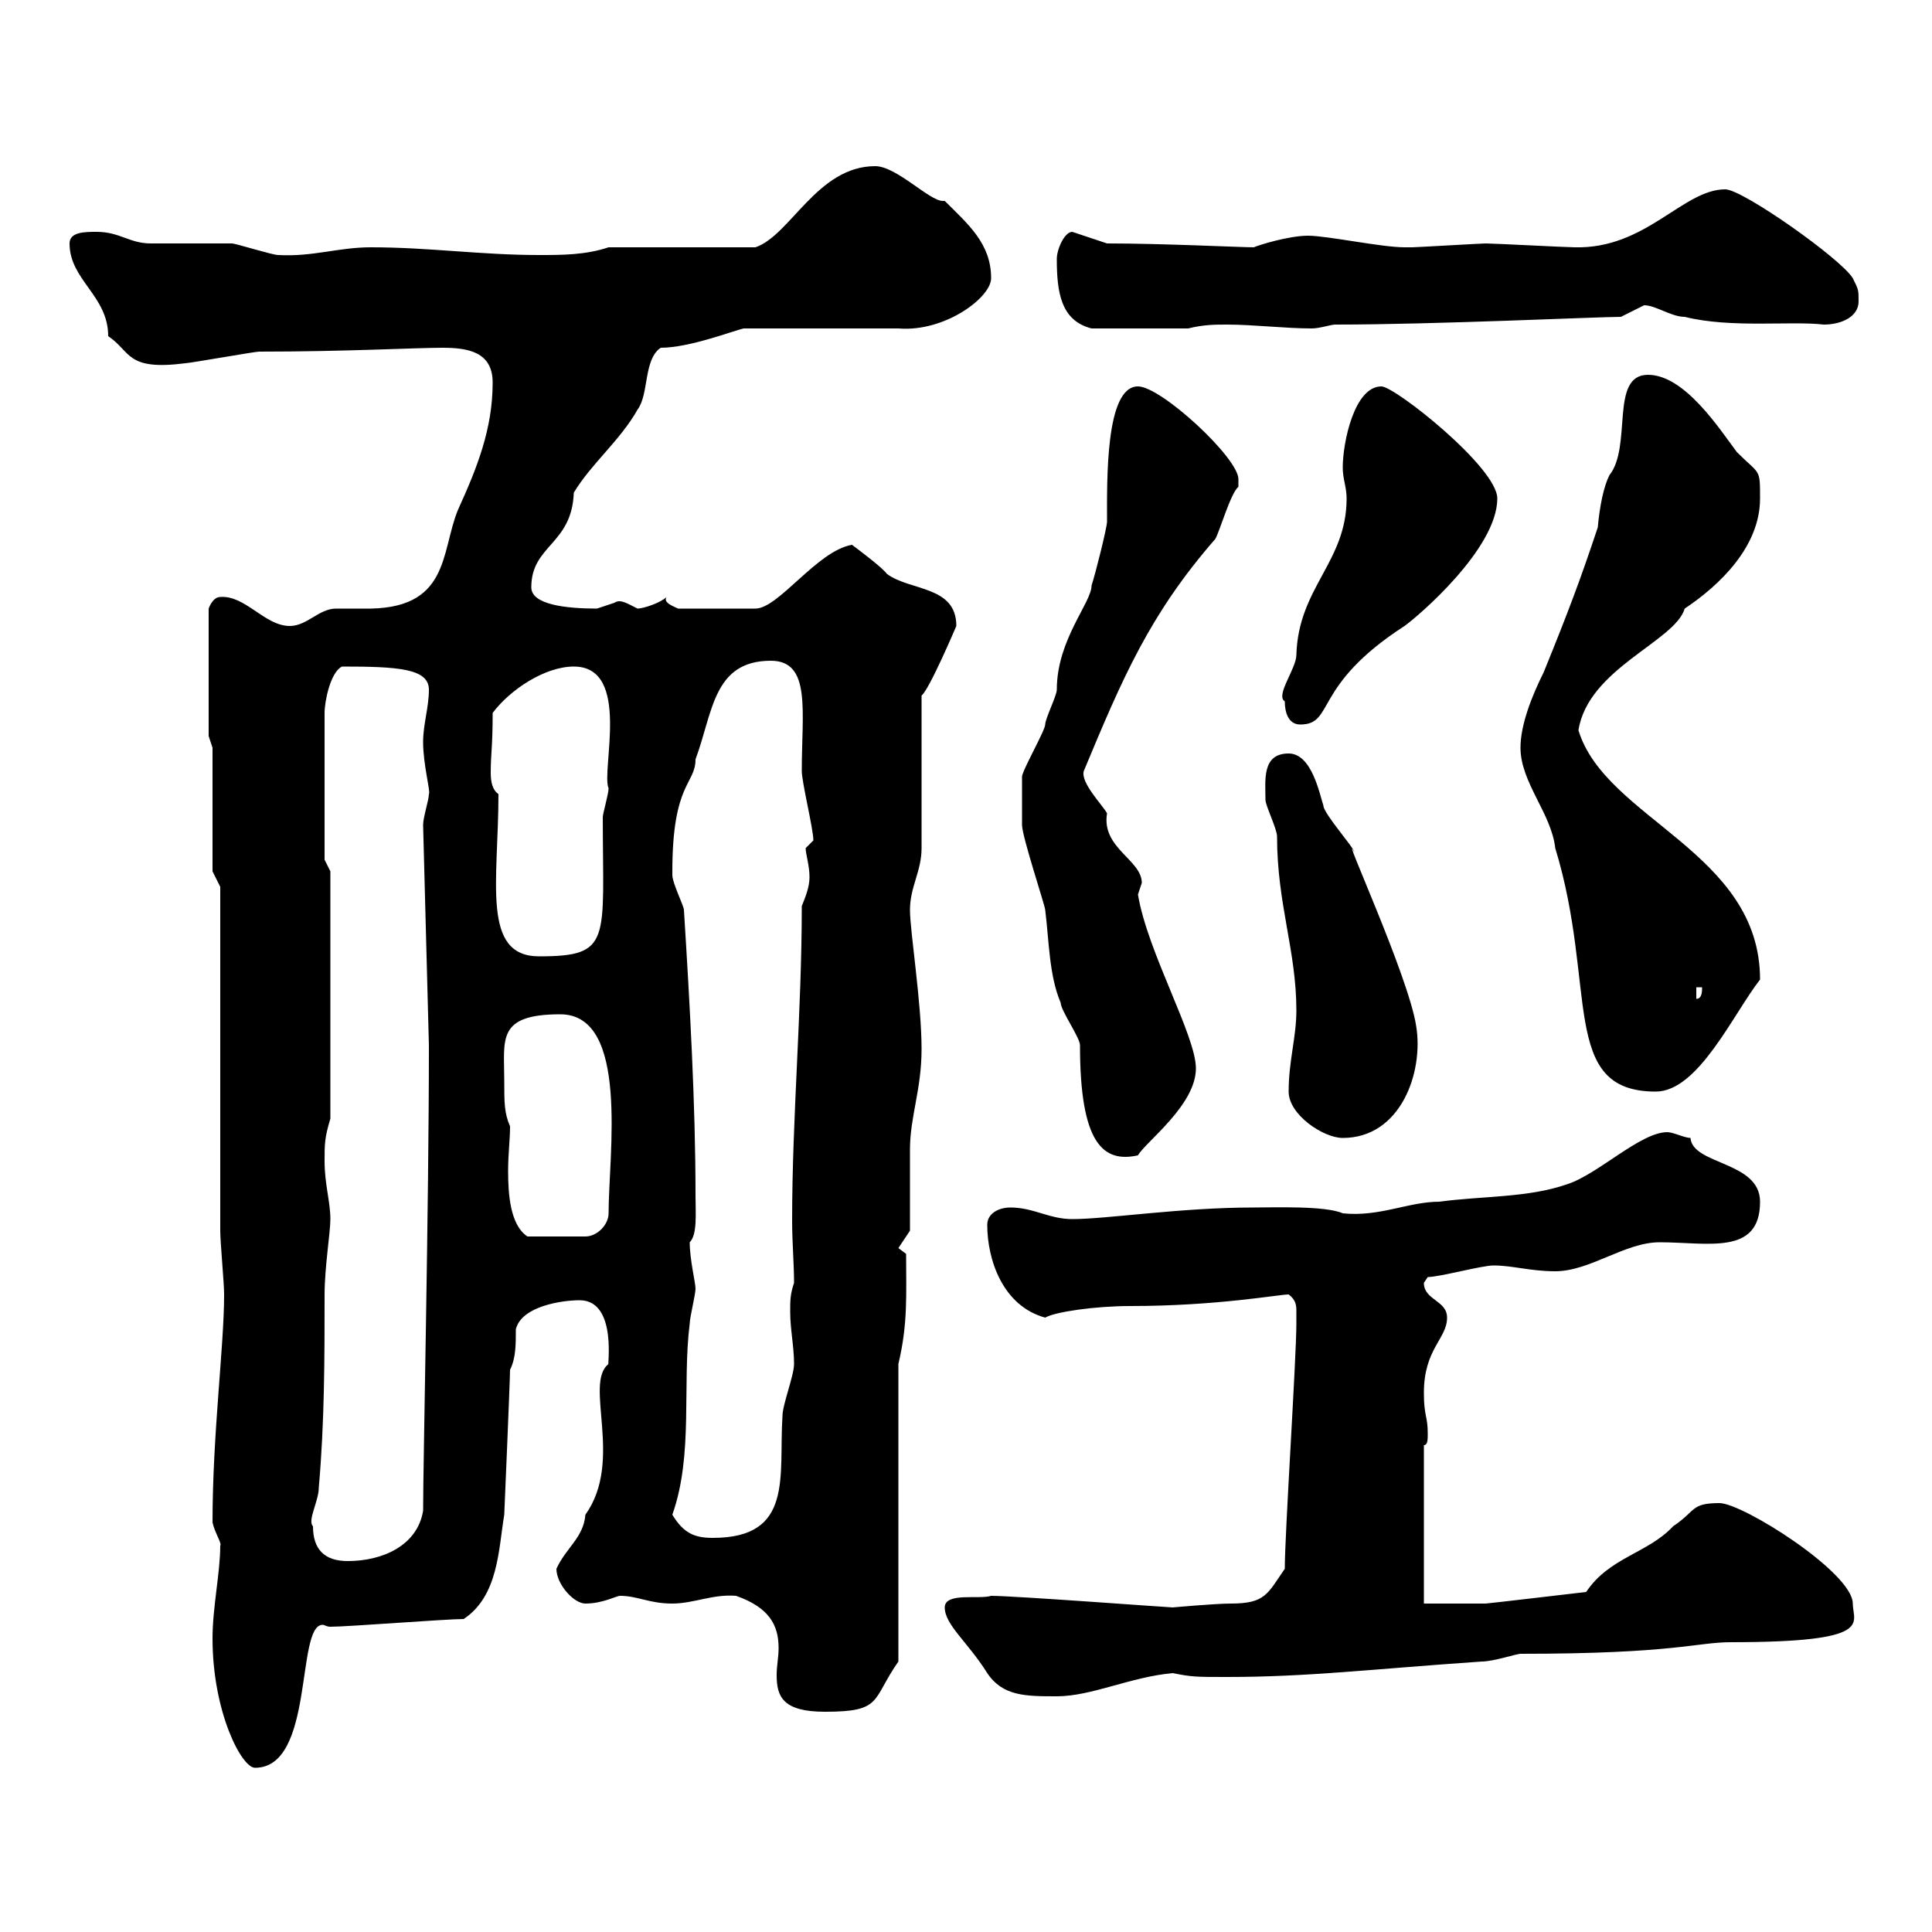 <svg xmlns="http://www.w3.org/2000/svg" xmlns:xlink="http://www.w3.org/1999/xlink" width="300" height="300"><path d="M33 254.40C33 265.80 37.50 274.50 39.60 274.50C48.90 274.50 45.90 252.30 50.10 252.30C50.40 252.30 50.70 252.60 51.30 252.60C54 252.60 69.30 251.40 72 251.40C77.40 247.80 77.40 240.60 78.30 235.20C78.30 235.20 79.20 214.20 79.20 212.70C80.10 210.90 80.10 208.80 80.10 206.40C81 202.80 87.30 201.90 90 201.90C96 201.90 94.20 212.70 94.50 211.80C90.60 214.80 96.90 226.80 90.90 235.20C90.60 238.80 87.90 240.30 86.40 243.60C86.40 246 89.10 249 90.90 249C93.60 249 95.70 247.80 96.30 247.80C99 247.80 100.80 249 104.40 249C107.70 249 110.70 247.50 114.30 247.80C119.40 249.60 120.90 252.30 120.90 255.90C120.90 257.40 120.60 258.60 120.60 260.10C120.60 263.40 121.50 265.80 128.10 265.80C137.10 265.80 135.30 264 139.50 258L139.50 211.80C141 205.50 140.70 201 140.70 194.70L139.50 193.80L141.30 191.10C141.30 189.30 141.30 180.30 141.30 178.50C141.30 173.40 143.10 169.20 143.10 162.90C143.10 155.70 141.30 144.60 141.30 141.30C141.30 137.70 143.10 135.30 143.10 131.70C143.10 128.10 143.10 111.60 143.10 108C144.30 107.10 148.50 97.20 148.50 97.20C148.50 90.90 141.30 91.80 137.70 89.10C137.10 88.20 133.50 85.50 132.30 84.60C126.90 85.50 120.90 94.50 117.30 94.50L105.30 94.50C104.70 94.20 102.90 93.60 103.50 92.70C102.60 93.60 99.90 94.50 99 94.50C97.20 93.60 96.30 93 95.40 93.60C95.40 93.60 92.70 94.50 92.70 94.50C87.90 94.50 82.50 93.90 82.50 91.20C82.50 84.60 88.80 84.60 89.10 76.50C91.80 72 96.30 68.40 99 63.60C100.80 61.20 99.90 55.80 102.60 54C107.10 54 114 51.30 115.50 51L139.50 51C146.70 51.60 153.90 46.20 153.90 43.20C153.90 37.80 150.30 34.80 146.70 31.20C146.40 31.20 146.40 31.20 146.40 31.20C144.30 31.20 139.20 25.80 135.90 25.80C126.90 25.80 122.70 36.60 117.30 38.40L94.50 38.40C90.90 39.60 87.30 39.60 83.70 39.60C74.70 39.60 66.60 38.40 57.60 38.40C52.50 38.40 48.60 39.90 43.20 39.60C42.30 39.60 36.60 37.80 36 37.80C34.80 37.80 24 37.80 23.40 37.80C20.10 37.80 18.60 36 15 36C13.20 36 10.80 36 10.80 37.80C10.80 43.50 16.80 45.90 16.80 52.20C20.40 54.60 19.50 57.60 28.80 56.40C29.40 56.40 39.60 54.60 40.20 54.60C53.70 54.60 64.50 54 68.70 54C72.60 54 76.50 54.60 76.50 59.40C76.50 66.60 74.10 72.60 71.10 79.20C68.40 85.80 69.90 94.80 56.40 94.50C54.90 94.50 53.70 94.50 52.20 94.50C49.50 94.50 47.70 97.20 45 97.20C41.10 97.20 38.10 92.40 34.20 92.70C33 92.70 32.40 94.50 32.40 94.50L32.40 114.30L33 116.10L33 135.30L34.20 137.70L34.20 191.10C34.20 192.90 34.80 199.20 34.80 201C34.80 209.10 33 222.60 33 236.40C33.30 237.90 34.50 239.70 34.20 240C34.20 244.20 33 249.60 33 254.40ZM146.70 249.60C146.70 252.30 150.30 255 153.30 259.80C155.70 263.40 159.30 263.40 164.10 263.40C169.50 263.40 175.50 260.40 182.10 259.80C185.10 260.40 185.70 260.40 190.50 260.40C203.10 260.40 212.70 259.20 230.10 258C231.90 258 235.50 256.80 236.10 256.80C260.10 256.80 263.40 255 268.80 255C291.30 255 287.70 252 287.70 249C287.70 244.20 270.60 233.40 267 233.40C262.50 233.40 263.40 234.60 259.80 237C255.90 241.20 249.90 241.80 246.30 247.20C246.30 247.20 231 249 230.70 249C228.90 249 222.90 249 221.10 249L221.10 224.40C221.70 224.40 221.70 223.50 221.70 222.60C221.70 219.90 221.10 219.90 221.10 216.30C221.10 209.40 224.70 207.90 224.70 204.60C224.70 201.90 221.10 201.90 221.10 199.20C221.10 199.20 221.70 198.30 221.70 198.30C223.50 198.30 230.10 196.50 231.90 196.50C234.90 196.50 237.60 197.40 241.50 197.40C246.90 197.40 252.30 192.90 257.70 192.90C265.20 192.90 273.30 195 273.30 186.60C273.30 180.30 262.80 180.90 262.50 176.70C261.60 176.70 259.80 175.80 258.90 175.80C254.70 175.80 248.10 182.40 243.30 183.90C237.30 186 230.10 185.70 223.50 186.60C218.70 186.60 214.20 189 208.50 188.40C205.80 187.20 197.70 187.50 194.70 187.50C183.30 187.50 171.90 189.30 166.50 189.30C162.90 189.30 160.50 187.50 156.90 187.50C155.10 187.50 153.30 188.40 153.30 190.20C153.30 195.60 155.70 202.80 162.30 204.60C163.80 203.70 170.10 202.80 175.50 202.80C189 202.80 198.60 201 200.10 201C201.30 201.90 201.30 202.80 201.30 203.70C201.30 204.60 201.30 205.50 201.30 205.50C201.30 210.90 199.50 238.20 199.50 243.60C196.80 247.50 196.50 249 191.10 249C188.70 249 182.10 249.60 182.10 249.60C181.50 249.60 157.50 247.80 153.90 247.80C152.10 248.40 146.70 247.20 146.70 249.60ZM48.60 237C47.70 236.10 49.50 233.10 49.50 231C50.40 220.80 50.40 210.90 50.40 201C50.40 196.80 51.30 191.40 51.30 189.30C51.30 186.60 50.40 183.90 50.40 180.30C50.40 177.60 50.40 176.70 51.30 173.70L51.30 135.30L50.40 133.50L50.40 110.70C50.40 108.90 51.30 104.40 53.10 103.50C61.80 103.50 66.60 103.80 66.60 107.10C66.60 109.80 65.70 112.50 65.70 115.20C65.70 118.80 66.90 123 66.60 123.30C66.60 124.20 65.70 126.90 65.70 128.10L66.60 162.30C66.60 187.50 65.70 227.10 65.70 234.60C64.80 240 59.40 242.40 54 242.40C50.40 242.40 48.60 240.60 48.60 237ZM104.40 235.20C107.70 225.90 105.90 215.10 107.10 205.50C107.10 204.60 108 201 108 200.10C108 199.20 107.10 195.60 107.10 192.90C108.30 191.70 108 188.40 108 185.70C108 171.30 107.10 155.70 106.20 141.30C106.20 140.70 104.40 137.10 104.40 135.90C104.40 135.30 104.40 135.30 104.40 135.30C104.40 121.50 108 121.80 108 117.90C110.70 110.70 110.70 102.60 119.70 102.60C126 102.60 124.50 110.40 124.50 119.70C124.50 121.50 126.30 128.70 126.30 130.50L125.10 131.70C125.10 132.60 125.70 134.40 125.70 136.20C125.70 137.70 125.10 139.20 124.50 140.70C124.50 157.20 123 173.40 123 189.60C123 192.90 123.30 196.20 123.30 199.20C122.70 201 122.70 201.90 122.70 203.70C122.70 206.40 123.30 209.10 123.30 211.80C123.30 213.60 121.50 218.10 121.50 219.90C120.90 229.20 123.30 238.80 110.70 238.80C108 238.80 106.20 238.20 104.40 235.20ZM78.30 167.70C78.30 161.40 77.10 157.50 87 157.50C97.80 157.50 94.50 179.40 94.50 188.40C94.50 190.20 92.70 192 90.90 192L81.90 192C79.20 190.20 78.90 185.40 78.90 181.80C78.90 179.10 79.20 177 79.20 174.90C78.30 172.80 78.30 171.30 78.30 167.70ZM158.70 124.20C158.70 125.10 158.70 128.10 158.70 128.10C158.70 129.90 162.30 140.70 162.30 141.30C162.90 146.10 162.90 151.50 164.70 155.70C164.70 156.90 167.70 161.10 167.70 162.30C167.70 177.60 171.30 180.60 176.70 179.40C177.90 177.30 185.70 171.60 185.70 165.90C185.70 160.80 178.20 147.90 176.70 138.90C176.70 138.90 177.30 137.10 177.30 137.10C177.30 133.50 171 131.70 171.90 126.30C171.30 125.10 167.70 121.50 168.30 119.70C174.30 105.30 178.50 95.40 188.70 83.70C189.30 82.80 191.10 76.50 192.30 75.60C192.30 75.60 192.30 75.60 192.30 74.40C192.30 71.10 180.30 60 176.70 60C171.60 60 171.90 74.70 171.90 81C171.90 81.90 170.10 89.10 169.50 90.90C169.50 93.60 164.10 99.30 164.10 107.10C164.10 108 162.30 111.60 162.30 112.50C162.30 113.40 158.70 119.70 158.70 120.60C158.70 120.60 158.70 123.30 158.70 124.20ZM200.10 169.50C200.10 173.10 205.50 176.70 208.50 176.70C217.50 176.70 221.10 166.50 219.90 159.30C218.70 151.50 207.90 128.10 210.30 132.30C210.30 131.70 205.50 126.30 205.50 125.10C204.90 123.30 203.70 117 200.10 117C195.90 117 196.50 121.20 196.50 124.20C196.50 125.10 198.30 128.70 198.30 129.90C198.30 140.40 201.30 147.60 201.30 156.90C201.30 161.10 200.10 164.70 200.10 169.50ZM236.10 116.10C236.10 121.50 240.90 126.30 241.50 131.70C248.10 153.30 242.10 169.50 257.10 169.50C263.70 169.50 269.10 157.50 273.30 152.10C273.30 132.30 249.30 127.20 245.10 113.40C246.60 103.80 260.10 99.60 261.60 94.50C267 90.90 273.30 84.90 273.30 77.40C273.30 72.60 273.30 73.80 269.70 70.20C267 66.60 261.60 58.20 255.90 58.20C249.90 58.20 253.50 69.30 249.90 73.80C249 75.60 248.40 78.60 248.10 81.90C245.40 90 243.60 94.80 239.70 104.40C237.90 108 236.10 112.50 236.10 116.10ZM263.40 153.30L264.30 153.30C264.30 153.90 264.30 155.10 263.40 155.10ZM77.40 123.30C76.50 122.70 76.20 121.50 76.20 120C76.20 117 76.50 116.10 76.50 110.70C79.20 107.10 84.60 103.50 89.10 103.50C98.10 103.50 93.30 119.70 94.50 122.40C94.50 123.30 93.60 126.30 93.60 126.90C93.60 146.10 95.10 148.50 83.70 148.50C74.70 148.50 77.40 136.80 77.40 123.30ZM199.50 108.90C199.50 110.70 200.10 112.50 201.90 112.50C207.30 112.50 203.70 106.50 218.10 97.20C220.20 95.70 232.50 85.20 232.50 77.40C232.50 72.60 216.60 60 214.50 60C210.30 60 208.50 68.70 208.50 72.60C208.50 74.40 209.10 75.60 209.10 77.40C209.10 87.30 201.60 91.20 201.30 101.70C201.30 103.80 198 108 199.50 108.90ZM164.10 40.20C164.10 45.30 164.70 49.80 169.50 51L184.50 51C186.90 50.40 188.70 50.40 190.50 50.40C194.70 50.40 199.50 51 203.70 51C204.90 51 206.70 50.40 207.30 50.40C222.90 50.40 248.10 49.20 251.70 49.20C251.70 49.20 255.30 47.40 255.30 47.40C257.10 47.40 259.50 49.20 261.60 49.20C268.80 51 278.10 49.80 283.20 50.40C285.90 50.40 288.60 49.20 288.60 46.80C288.60 45 288.60 45 287.70 43.20C285.90 40.20 270.60 29.40 267.90 29.40C261.30 29.40 255.60 38.70 244.50 38.40C243.30 38.40 231.90 37.80 230.70 37.80C230.10 37.80 219.90 38.40 219.30 38.40C219.30 38.40 219.30 38.40 218.10 38.40C214.50 38.40 206.10 36.60 203.10 36.60C200.10 36.60 195.30 38.10 194.70 38.40C192.60 38.40 180.60 37.80 171.90 37.80L166.50 36C165.30 36 164.10 38.70 164.10 40.20Z"/></svg>